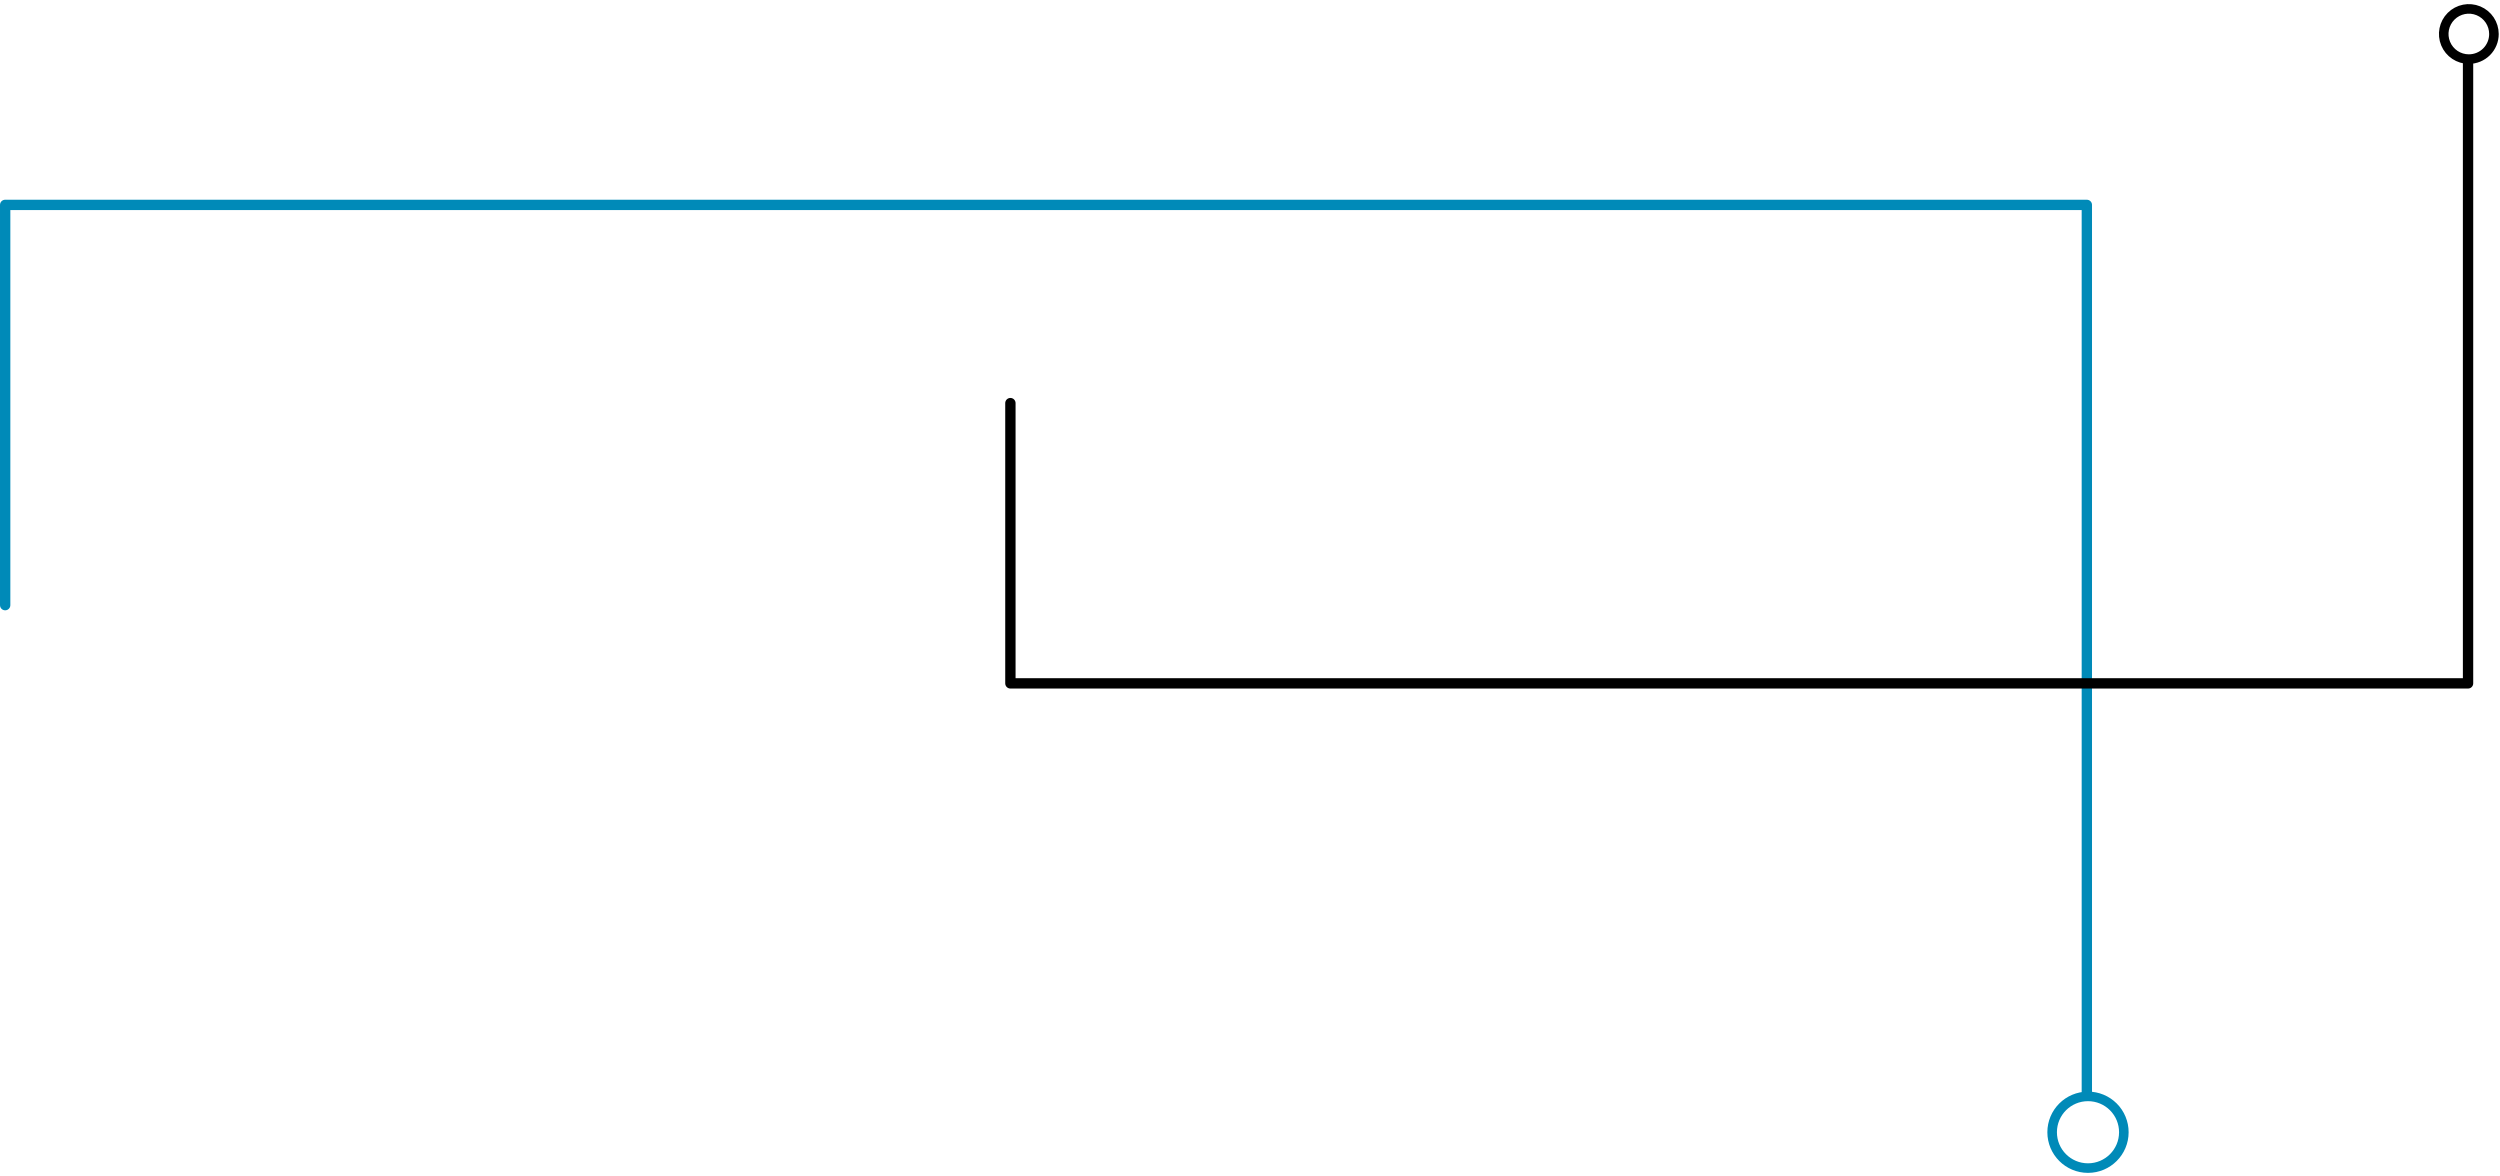 <?xml version="1.0" encoding="UTF-8"?>
<svg width="523px" height="246px" viewBox="0 0 523 246" version="1.1" xmlns="http://www.w3.org/2000/svg" xmlns:xlink="http://www.w3.org/1999/xlink">
    <!-- Generator: Sketch 55 (78076) - https://sketchapp.com -->
    <title>Group_12</title>
    <desc>Created with Sketch.</desc>
    <g id="Page-1" stroke="none" stroke-width="1" fill="none" fill-rule="evenodd">
        <g id="Bez-nazwy-1" transform="translate(0, -636)">
            <g id="Warstwa_1" transform="translate(0.108, 0.865)">
                <g id="Group_12" transform="translate(0, 636)">
                    <g id="Group_10" transform="translate(0, 42)" stroke="#008AB8">
                        <polyline id="Path_19" stroke-width="2.163" stroke-linecap="round" stroke-linejoin="round" points="0.974 83.731 0.974 0 436.459 0 436.459 186.1"></polyline>
                        <path d="M444.2,194 C444.2,198.142 440.842,201.5 436.7,201.5 C432.558,201.5 429.2,198.142 429.2,194 C429.2,189.858 432.558,186.5 436.7,186.5 C438.69,186.497 440.599,187.287 442.006,188.694 C443.413,190.101 444.203,192.01 444.2,194 L444.2,194 Z" id="Path_21" stroke-width="2"></path>
                    </g>
                    <g id="Group_11" transform="translate(211.267, 0)" stroke="#000000">
                        <polyline id="Path_19-2" stroke-width="2.163" stroke-linecap="round" stroke-linejoin="round" points="0 83.466 0 142.097 304.94 142.097 304.94 11.784"></polyline>
                        <path d="M310.357,6.252 C310.359,4.127 309.08,2.21 307.117,1.397 C305.154,0.583 302.894,1.032 301.391,2.534 C299.889,4.037 299.44,6.297 300.254,8.26 C301.067,10.223 302.984,11.502 305.109,11.5 C306.501,11.501 307.836,10.948 308.821,9.964 C309.805,8.979 310.358,7.644 310.357,6.252 Z" id="Path_21-2" stroke-width="2"></path>
                    </g>
                </g>
            </g>
        </g>
    </g>
</svg>